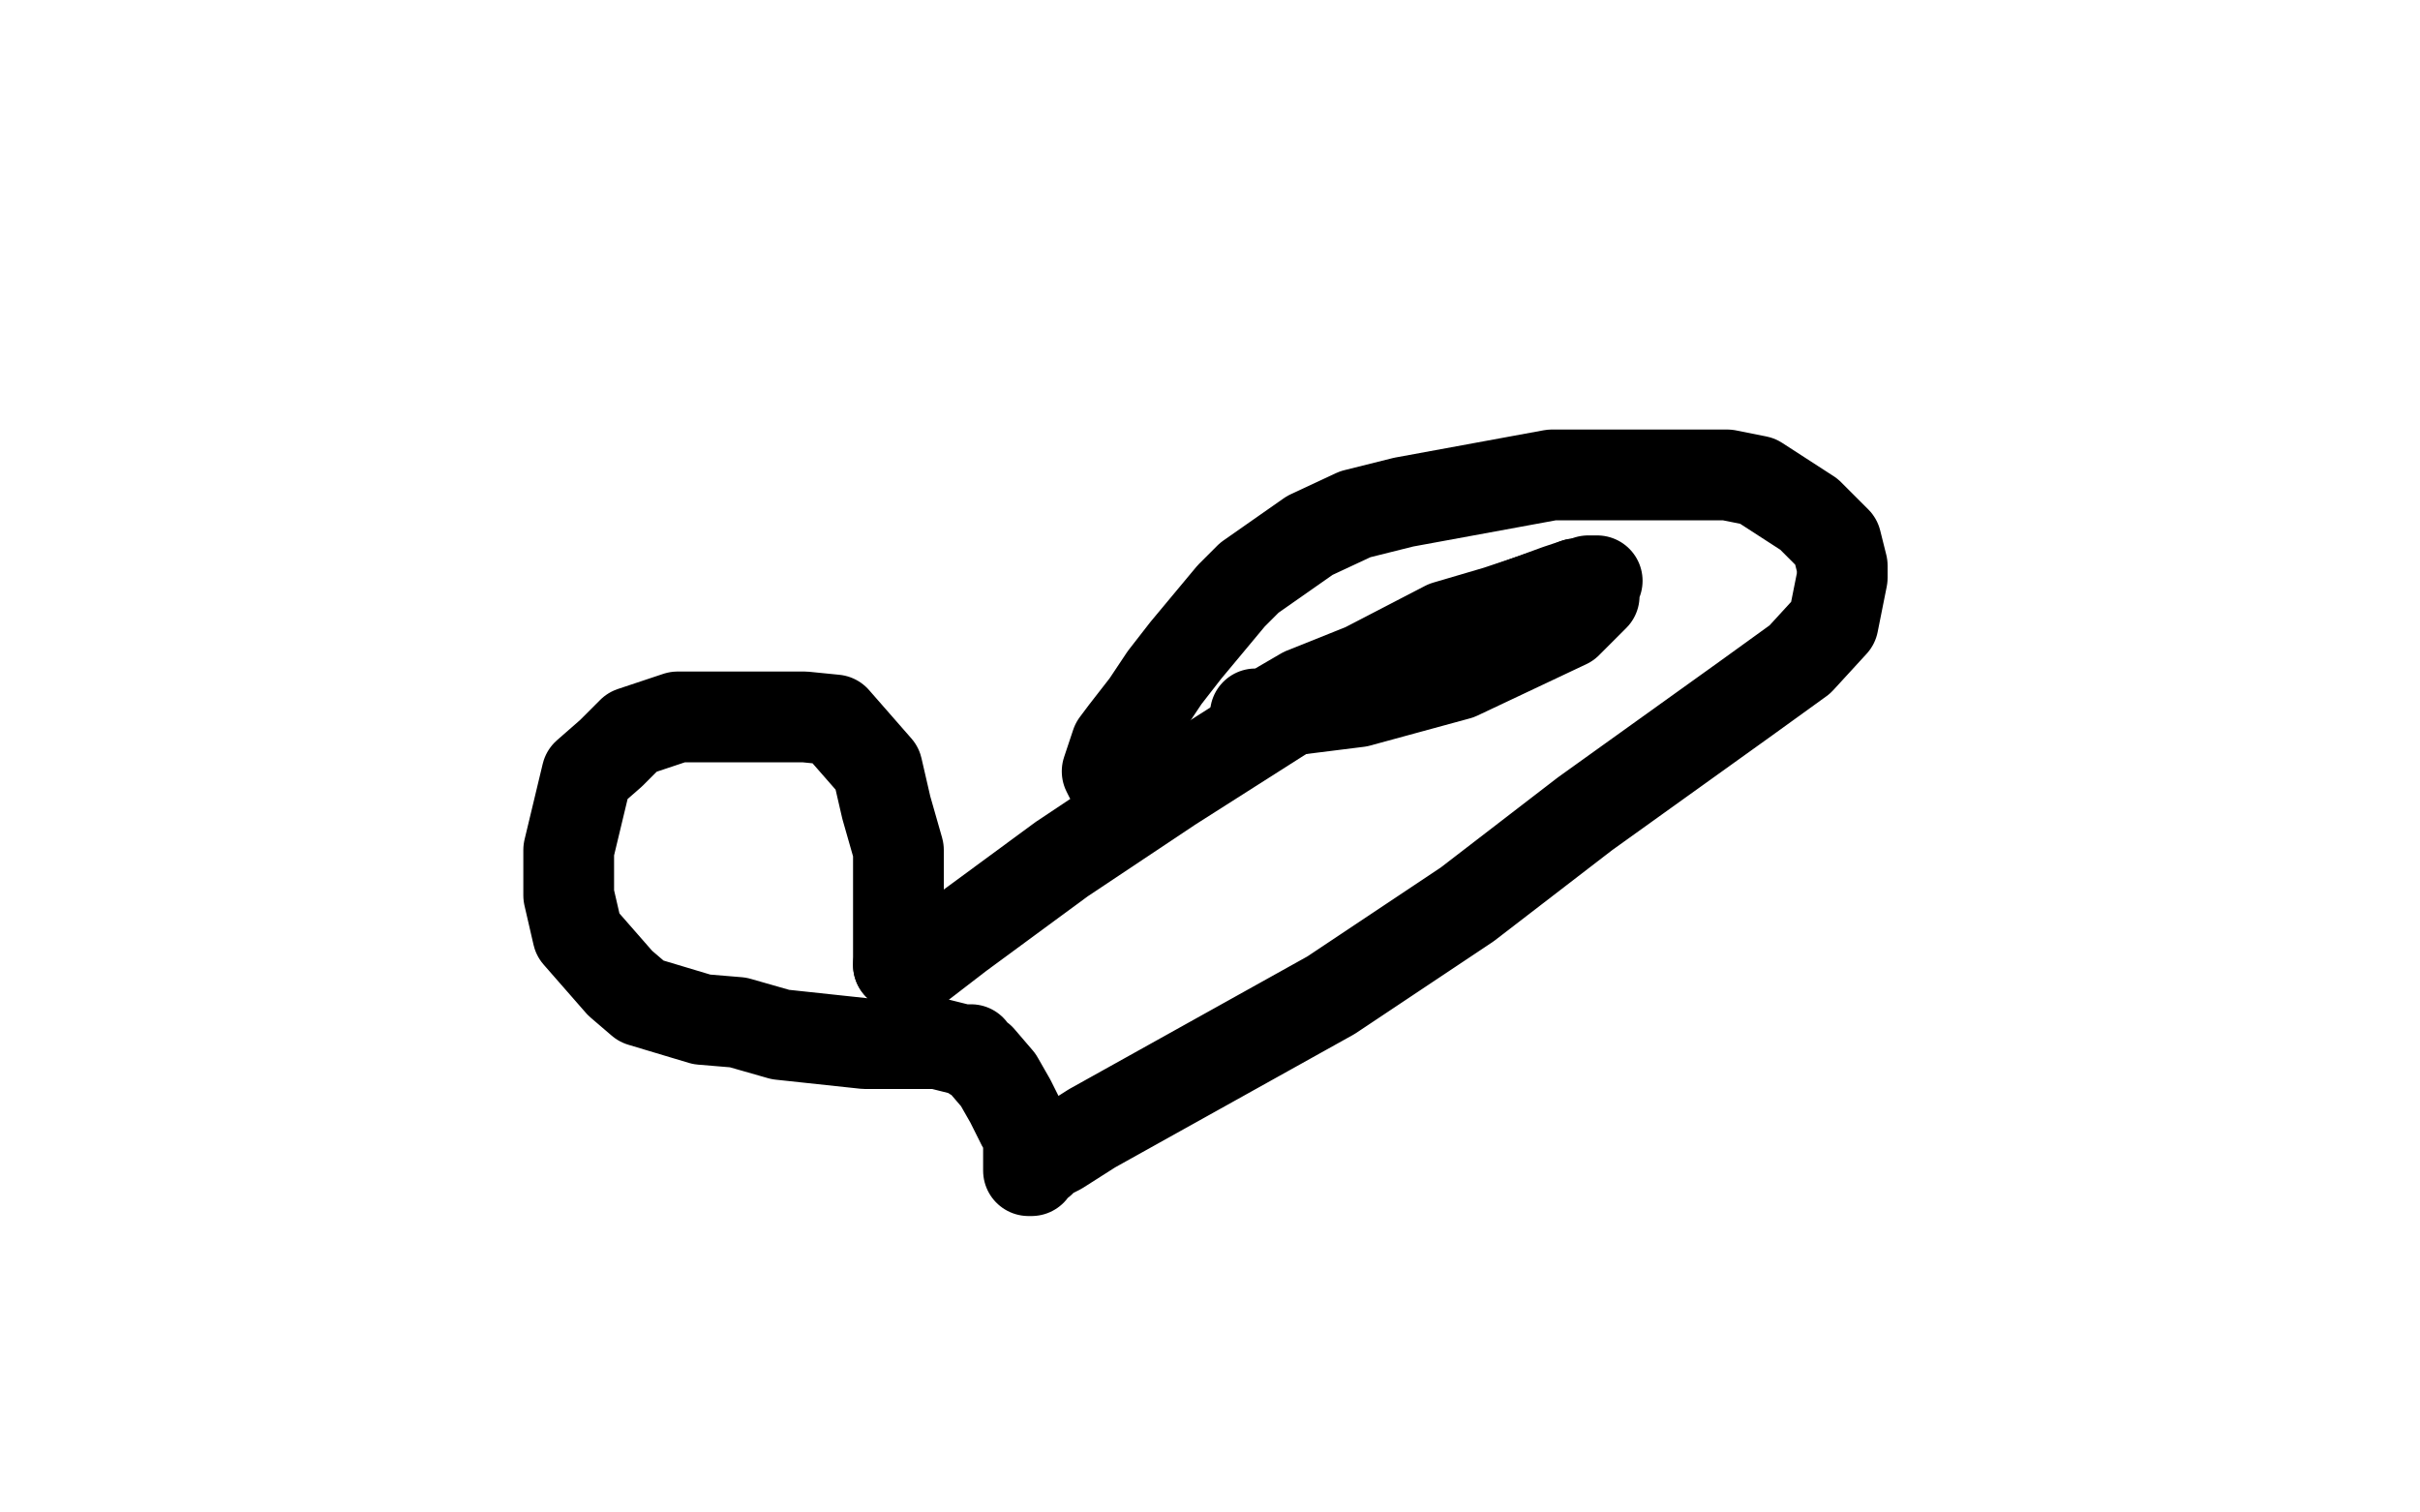 <?xml version="1.0" standalone="no"?>
<!DOCTYPE svg PUBLIC "-//W3C//DTD SVG 1.1//EN"
"http://www.w3.org/Graphics/SVG/1.1/DTD/svg11.dtd">

<svg width="800" height="500" version="1.1" xmlns="http://www.w3.org/2000/svg" xmlns:xlink="http://www.w3.org/1999/xlink" style="stroke-antialiasing: false"><desc>This SVG has been created on https://colorillo.com/</desc><rect x='0' y='0' width='800' height='500' style='fill: rgb(255,255,255); stroke-width:0' /><polyline points="373,247 375,247 375,247 385,235 385,235 393,223 393,223 400,214 400,214 408,204 408,204 413,195 413,195 429,172 429,172 437,162 437,162 447,152 457,138 460,136 465,130 477,120 487,112 516,97 534,89" style="fill: none; stroke: #ffffff; stroke-width: 30; stroke-linejoin: round; stroke-linecap: round; stroke-antialiasing: false; stroke-antialias: 0; opacity: 1.0"/>
<polyline points="659,198 616,241 522,325 482,361 395,423 344,452 293,470 234,489 227,490" style="fill: none; stroke: #ffffff; stroke-width: 30; stroke-linejoin: round; stroke-linecap: round; stroke-antialiasing: false; stroke-antialias: 0; opacity: 1.0"/>
<polyline points="534,89 560,81 620,68 658,60 703,54 721,52 737,49 752,49 754,49" style="fill: none; stroke: #ffffff; stroke-width: 30; stroke-linejoin: round; stroke-linecap: round; stroke-antialiasing: false; stroke-antialias: 0; opacity: 1.0"/>
<polyline points="227,490 225,490 227,485 238,470 297,417 341,387 388,358 467,312" style="fill: none; stroke: #ffffff; stroke-width: 30; stroke-linejoin: round; stroke-linecap: round; stroke-antialiasing: false; stroke-antialias: 0; opacity: 1.0"/>
<polyline points="754,49 756,49 757,49 757,50 757,57 757,67 747,88 696,155 659,198" style="fill: none; stroke: #ffffff; stroke-width: 30; stroke-linejoin: round; stroke-linecap: round; stroke-antialiasing: false; stroke-antialias: 0; opacity: 1.0"/>
<polyline points="500,298 476,308 476,308 414,336 414,336 277,388 277,388 240,405 240,405 228,411 228,411 232,406 232,406 269,375 269,375 365,311 488,251 767,166 708,240 459,324 336,348 207,359 195,359 193,355 187,328 184,314" style="fill: none; stroke: #ffffff; stroke-width: 30; stroke-linejoin: round; stroke-linecap: round; stroke-antialiasing: false; stroke-antialias: 0; opacity: 1.0"/>
<polyline points="367,257 366,255 366,255 369,246 369,246 372,242 372,242 379,233 379,233 385,224 385,224 392,215 392,215 407,197 407,197 413,191 413,191 433,177 448,170 464,166 513,157 533,157 548,157 571,157 581,159 598,170 605,177 607,179 609,187 609,191 606,206 595,218 577,231 524,269 485,299 440,329 361,373 350,380 346,382 344,384 342,385 341,387 340,387 340,386 340,384 340,381 340,379 340,375 338,372 334,364 330,357 324,350 322,349 321,347 320,347 318,347 310,345 298,345 286,345 258,342 244,338 232,337 212,331 205,325 191,309 188,296 188,281 194,256 202,249 209,242 224,237 236,237 256,237 266,237 276,238 290,254 293,267 297,281 297,307 297,314 297,318 297,319" style="fill: none; stroke: #000000; stroke-width: 30; stroke-linejoin: round; stroke-linecap: round; stroke-antialiasing: false; stroke-antialias: 0; opacity: 1.0"/>
<polyline points="521,193 523,193 525,193 526,193 527,197 525,199 518,206 482,223 449,232 417,236 415,236 419,236 431,229 451,221 478,207 495,202 525,192 528,192" style="fill: none; stroke: #000000; stroke-width: 30; stroke-linejoin: round; stroke-linecap: round; stroke-antialiasing: false; stroke-antialias: 0; opacity: 1.0"/>
<polyline points="297,319 304,319 317,309 351,284 387,260 431,232 474,210 515,195 521,193" style="fill: none; stroke: #000000; stroke-width: 30; stroke-linejoin: round; stroke-linecap: round; stroke-antialiasing: false; stroke-antialias: 0; opacity: 1.0"/>
</svg>
